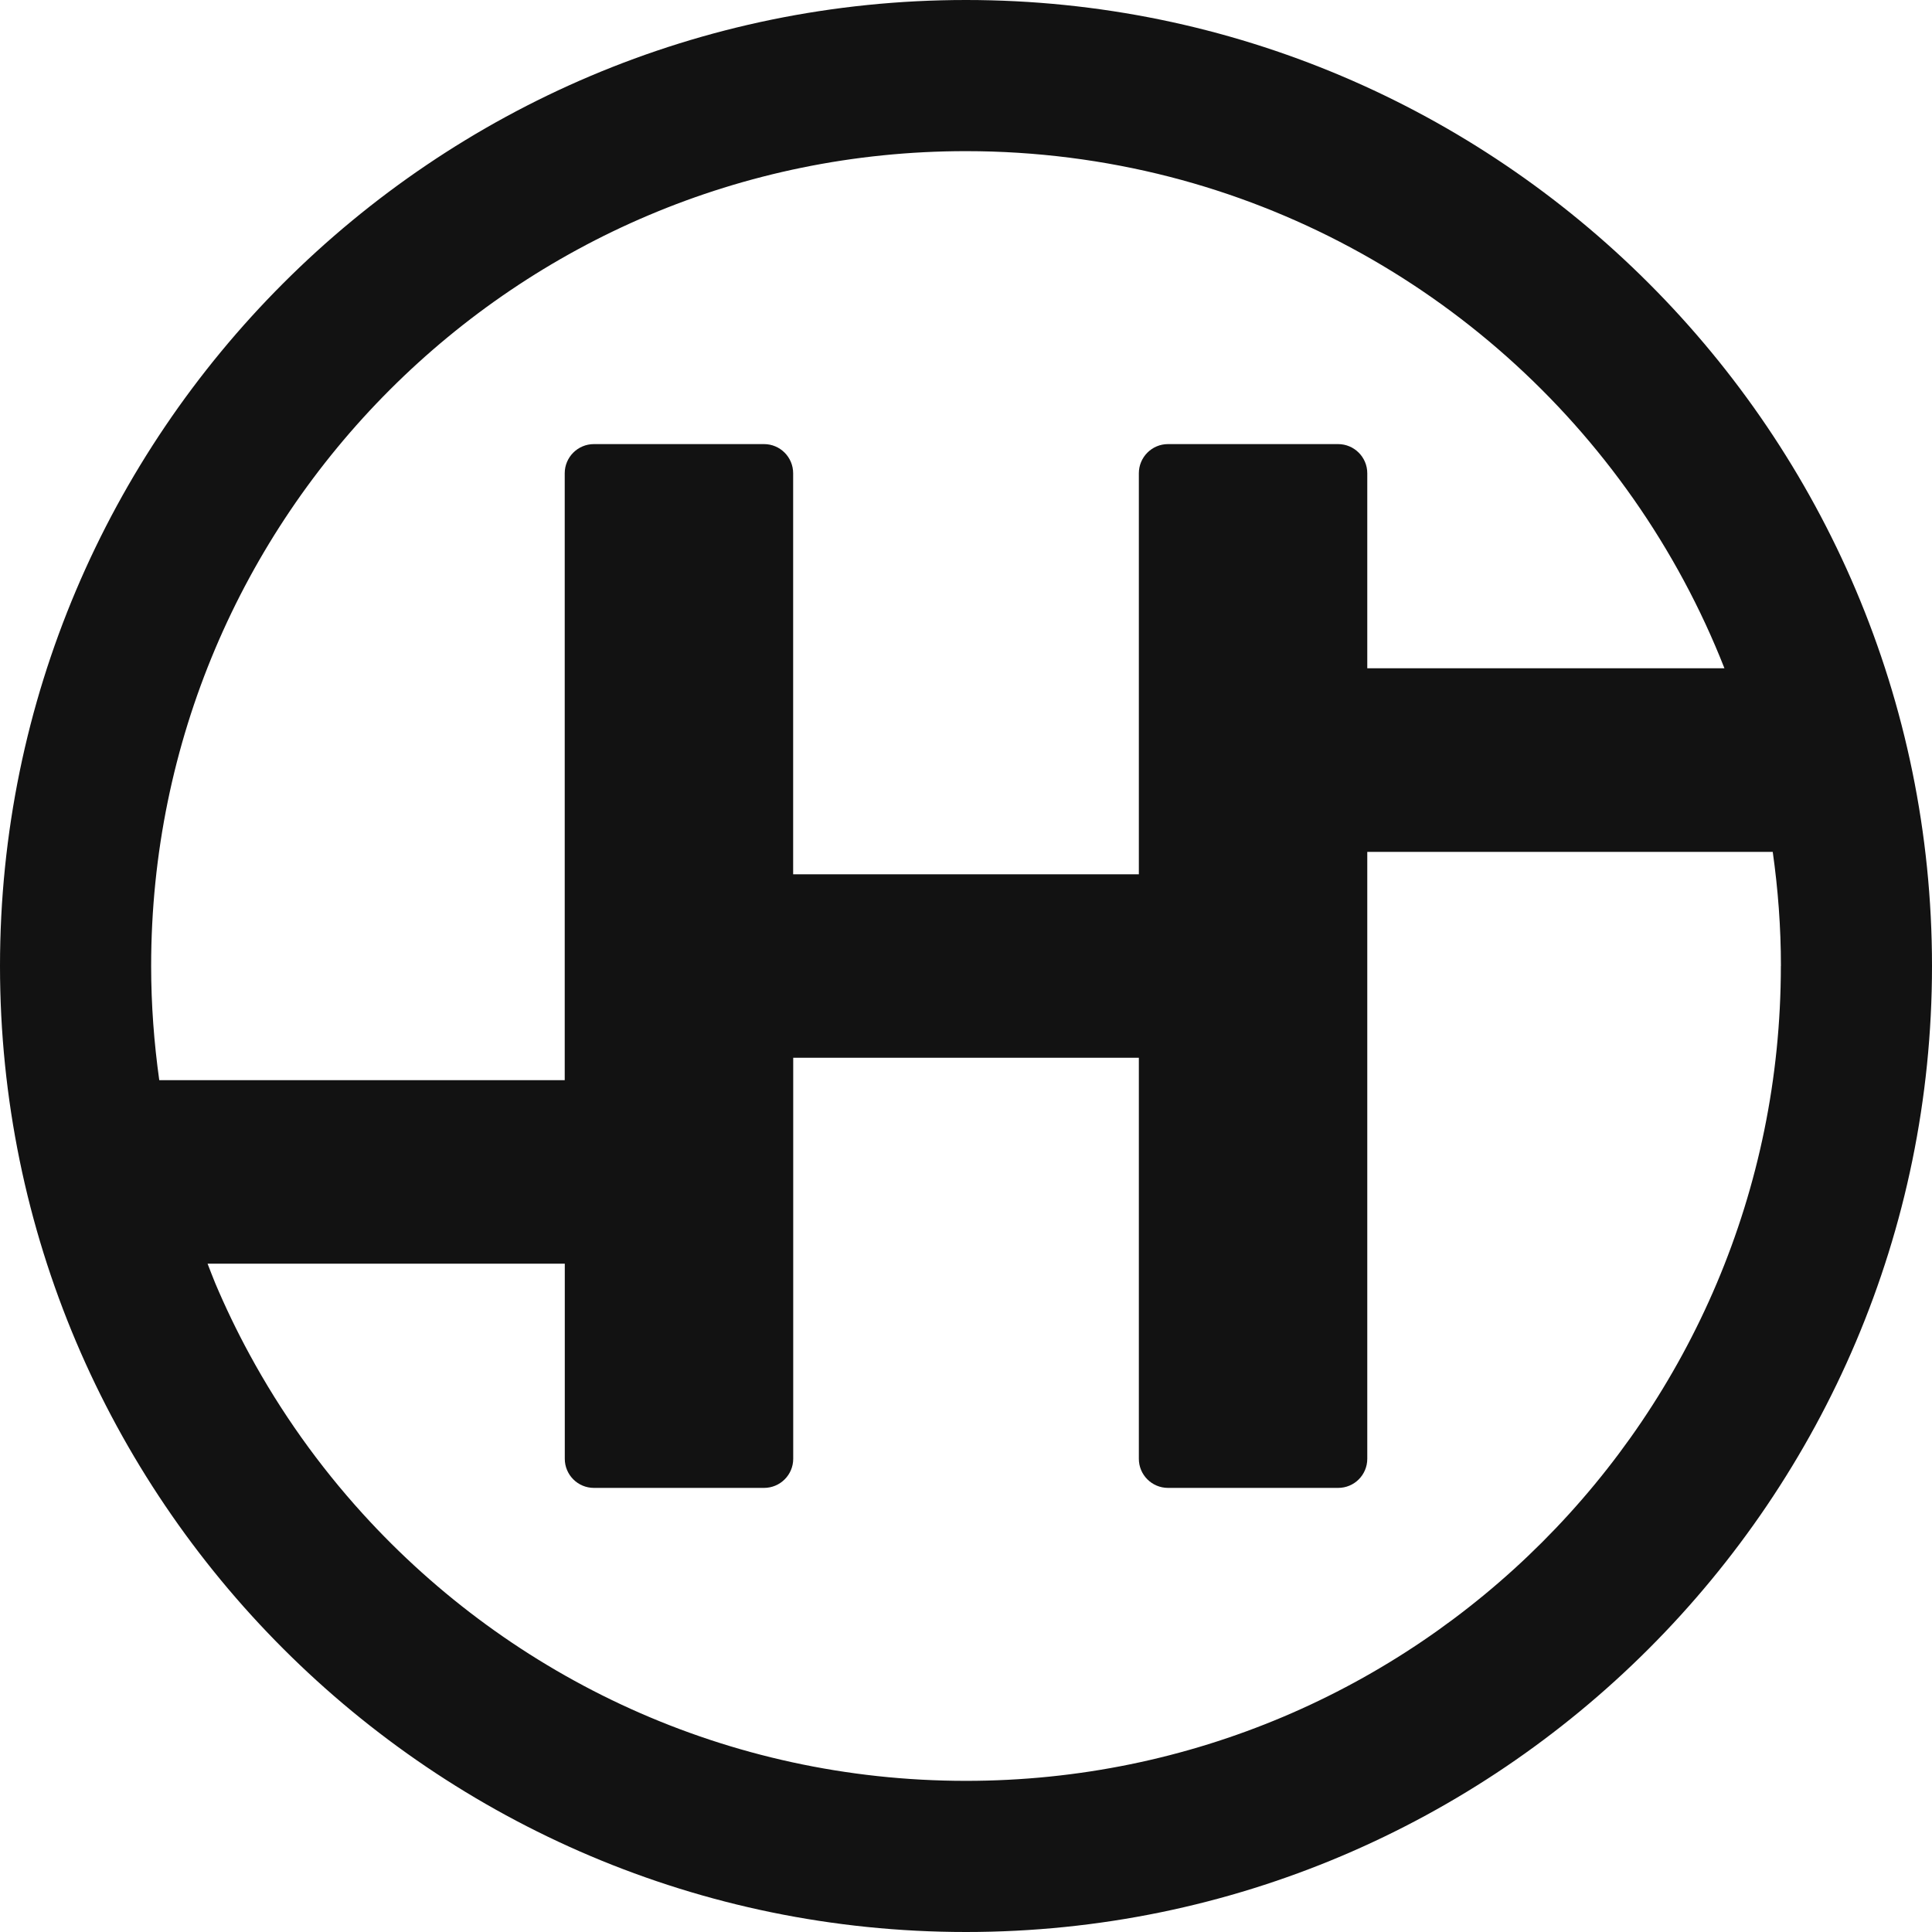 <svg width="30" height="30" viewBox="0 0 30 30" fill="none" xmlns="http://www.w3.org/2000/svg">
<path d="M15 0C6.729 0 0 6.729 0 15C0 23.271 6.729 30 15 30C23.271 30 30 23.271 30 15C30 6.729 23.271 0 15 0V0ZM27.653 15C27.653 21.988 21.988 27.653 15 27.653C11.288 27.653 7.949 26.054 5.635 23.508C4.954 22.759 4.362 21.928 3.875 21.031C3.68 20.673 3.502 20.303 3.342 19.925C3.3 19.825 3.263 19.723 3.223 19.622H8.77V22.652C8.77 22.902 8.973 23.104 9.222 23.104H11.864C12.114 23.104 12.317 22.902 12.317 22.652V16.425H17.684V22.652C17.684 22.902 17.887 23.104 18.137 23.104H20.779C21.029 23.104 21.231 22.902 21.231 22.652V13.228H27.527C27.609 13.807 27.654 14.399 27.654 15.001L27.653 15ZM21.231 10.378V7.349C21.231 7.099 21.028 6.896 20.778 6.896H18.136C17.887 6.896 17.684 7.099 17.684 7.349V13.576H12.316V7.349C12.316 7.099 12.114 6.896 11.864 6.896H9.222C8.972 6.896 8.769 7.099 8.769 7.349V16.773H2.473C2.392 16.194 2.347 15.602 2.347 15C2.347 8.012 8.012 2.347 14.999 2.347C16.091 2.347 17.151 2.486 18.161 2.745C22.108 3.761 25.307 6.635 26.777 10.377H21.23L21.231 10.378Z" fill="#121212"/>
</svg>
